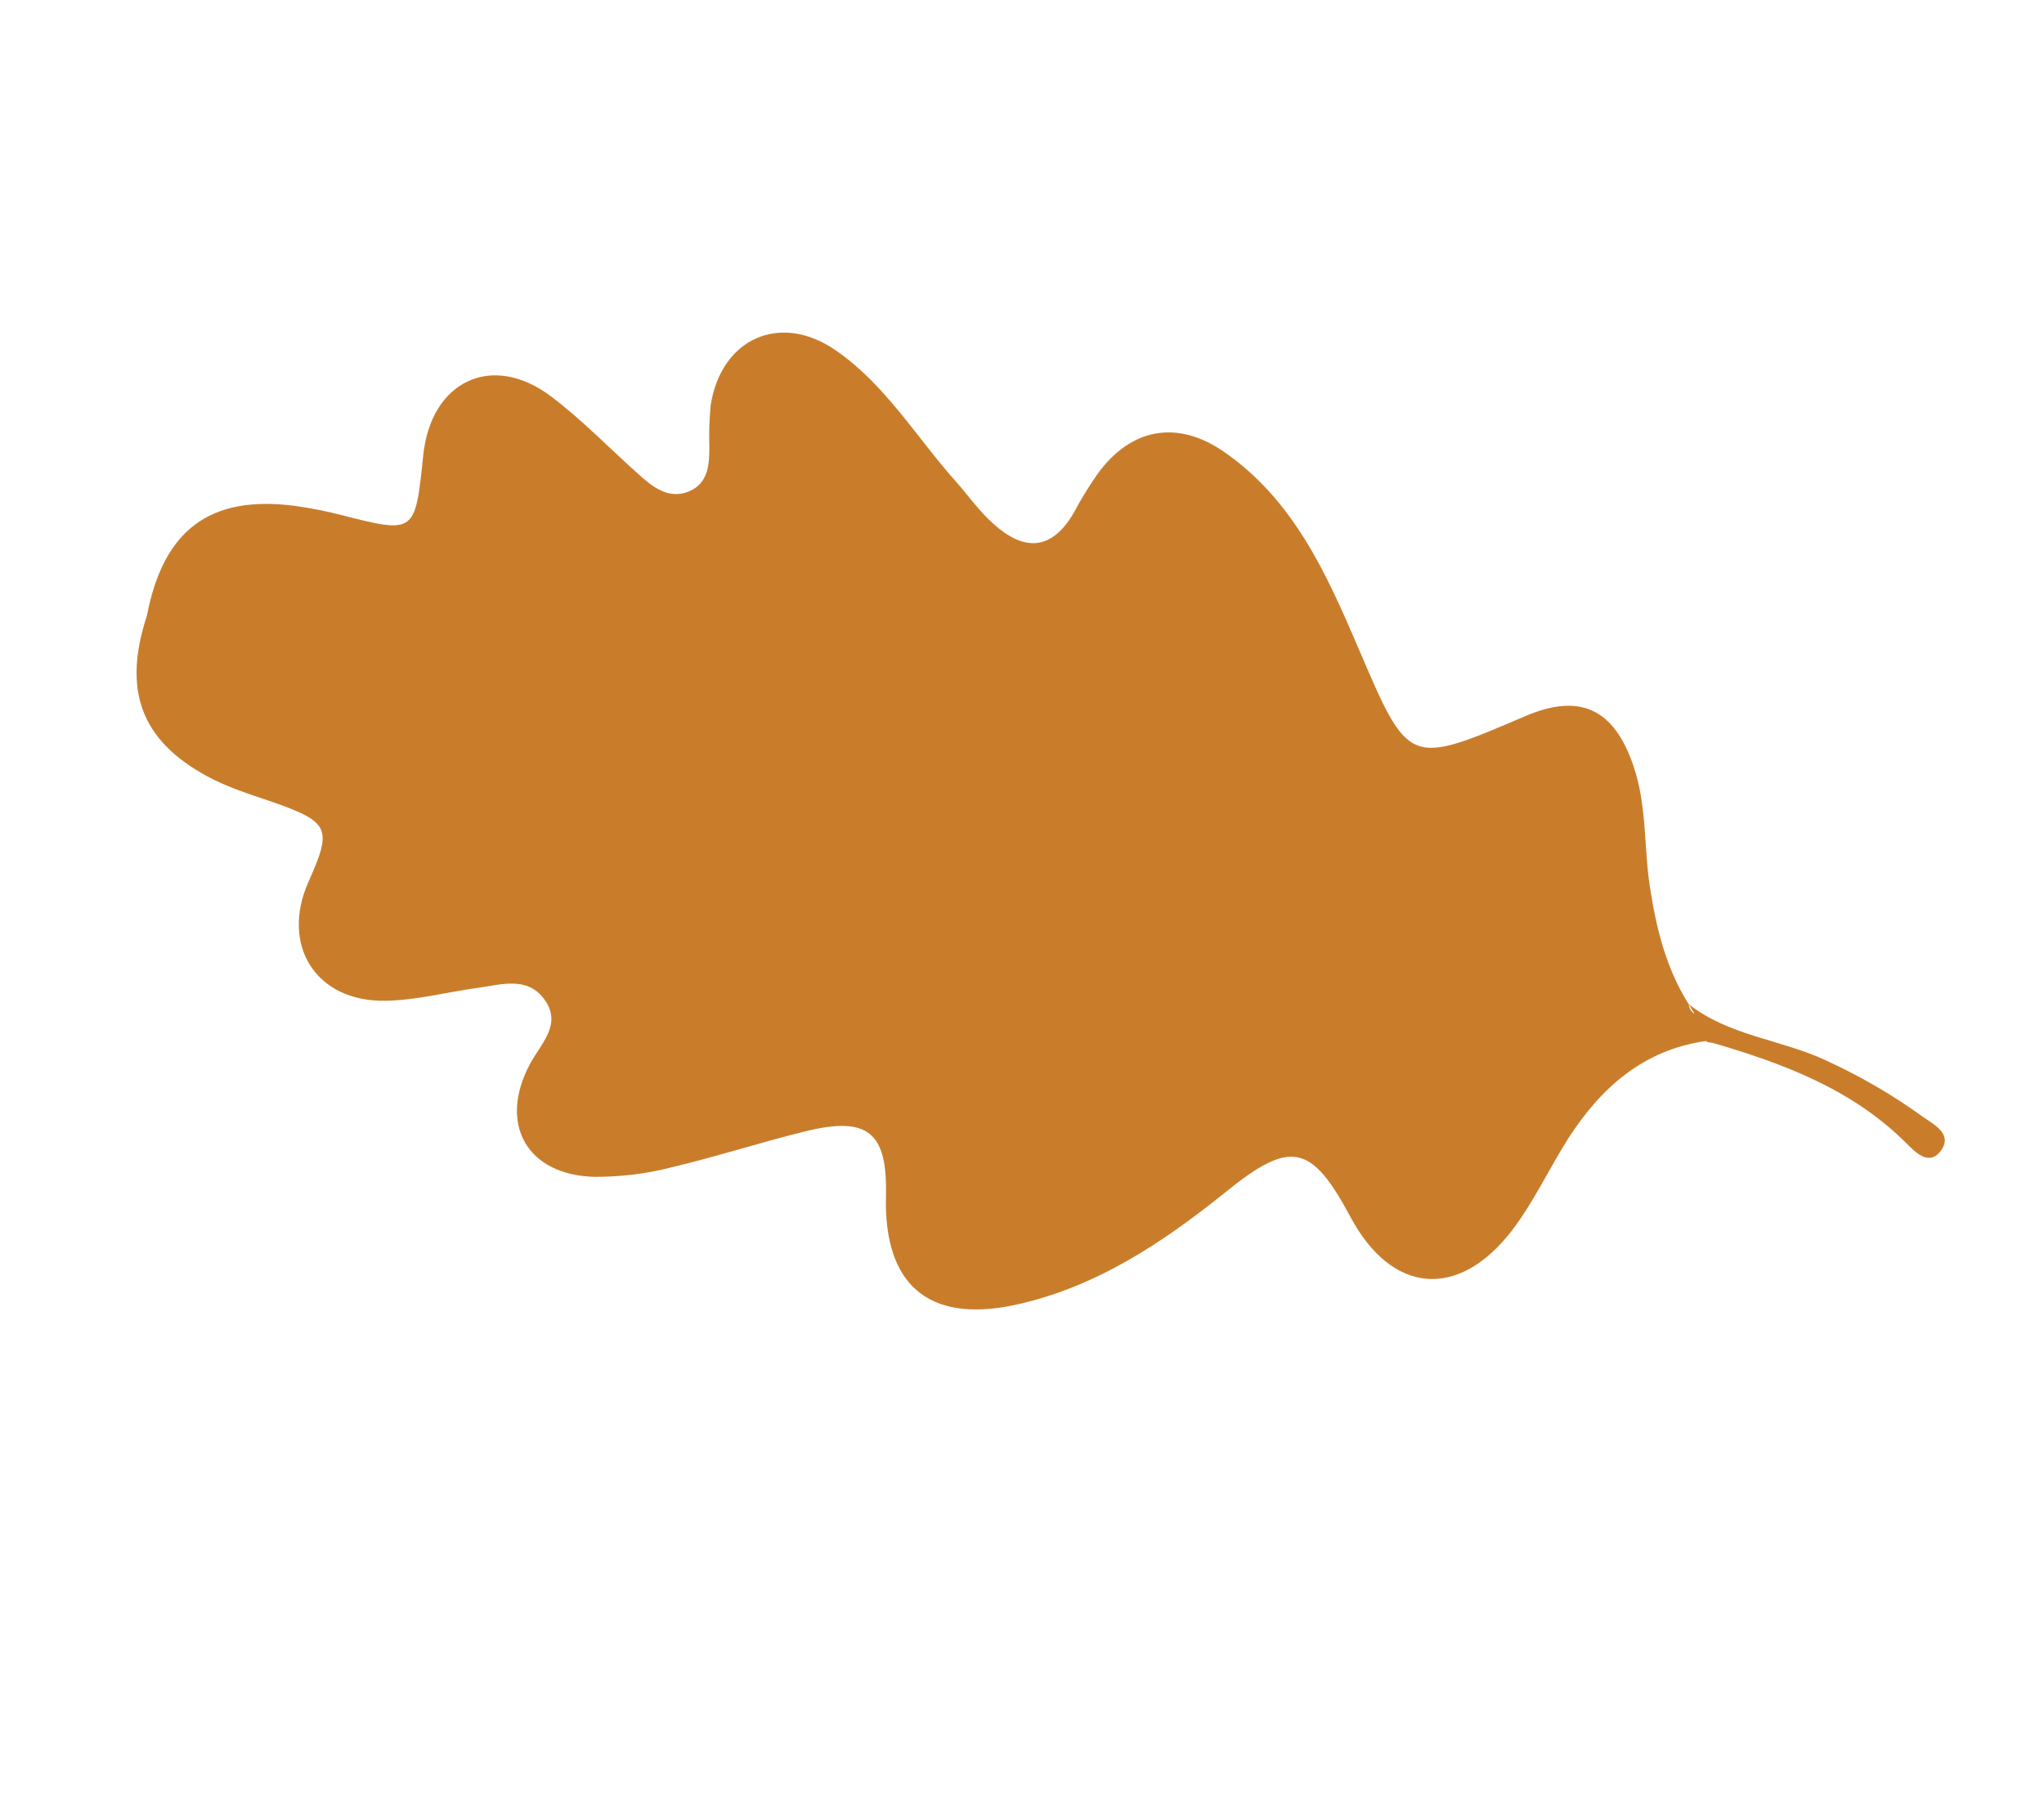 <?xml version="1.0" encoding="UTF-8"?> <!-- Generator: Adobe Illustrator 26.5.0, SVG Export Plug-In . SVG Version: 6.00 Build 0) --> <svg xmlns="http://www.w3.org/2000/svg" xmlns:xlink="http://www.w3.org/1999/xlink" id="Layer_1" x="0px" y="0px" viewBox="0 0 481.5 423" style="enable-background:new 0 0 481.5 423;" xml:space="preserve"> <style type="text/css"> .st0{fill:#C97D2B;} </style> <path id="lapa_5" class="st0" d="M359.4,168.7c-27.8,11.9-27.5,11.8-39.5-16.2c-7.5-17.5-15.3-34.9-31.8-46.2 c-10.9-7.4-21.7-5.4-29.5,5.3c-2.1,3-4,6.1-5.7,9.3c-5.2,8.9-11.7,9-18.8,2.6c-3.3-2.9-5.9-6.6-8.8-9.9c-9.4-10.5-16.7-23-28.5-31.1 c-13.1-9-27-2.7-29.4,13.1c-0.3,3.2-0.4,6.4-0.3,9.7c0,4.1-0.2,8.4-4.6,10.4c-4.3,1.9-7.9-0.3-11-3c-7.3-6.4-14-13.5-21.7-19.3 c-13.9-10.5-28.3-3.6-30.1,13.9c-1.9,18.5-1.9,18.5-19.5,14c-3.5-0.9-7.1-1.6-10.7-2.1c-20-2.6-31,5.6-34.9,25.9l0,0 c-5.7,17.4-1.5,29.2,14,37.7c4.9,2.7,10.4,4.4,15.7,6.2c13.3,4.7,14,6.2,8.4,18.7c-6.7,15,1.7,28.4,18.1,28.1c7.2-0.1,14.3-2,21.5-3 c5.5-0.7,11.7-2.9,15.8,2.5c4.5,5.9-0.6,10.5-3.2,15.3c-7.6,14.1-0.9,26.3,15.2,26.7c6,0,12.1-0.7,17.9-2.2 c10.6-2.5,21-5.9,31.6-8.5c14.9-3.7,19.5,0.2,19.1,15.3c-0.5,20.8,10,29.9,30.3,25.6c19-4.1,34.8-14.6,49.7-26.6 c15.3-12.4,20.2-11.4,29.4,5.8c9.7,18.2,25.4,19.7,38.1,3.2c5.1-6.7,8.7-14.5,13.2-21.6c7.7-12,17.7-20.9,32.4-23 c0.5,0.3,1,0.4,1.6,0.4c16.7,4.9,32.8,10.9,45.5,23.5c2.1,2.1,5.3,5.6,8.1,2.2c3.3-4.1-1.4-6.4-4.1-8.3c-7.2-5.2-14.8-9.6-22.9-13.3 c-10.5-4.9-22.7-5.7-32.2-13.2l1.4,2.3c-0.8-0.5-1.3-1.3-1.4-2.3c-5.3-8.4-7.6-17.7-9.1-27.4c-1.5-9.6-0.7-19.4-3.9-28.7 C380.2,166.9,372.1,163.3,359.4,168.7z"></path> </svg> 